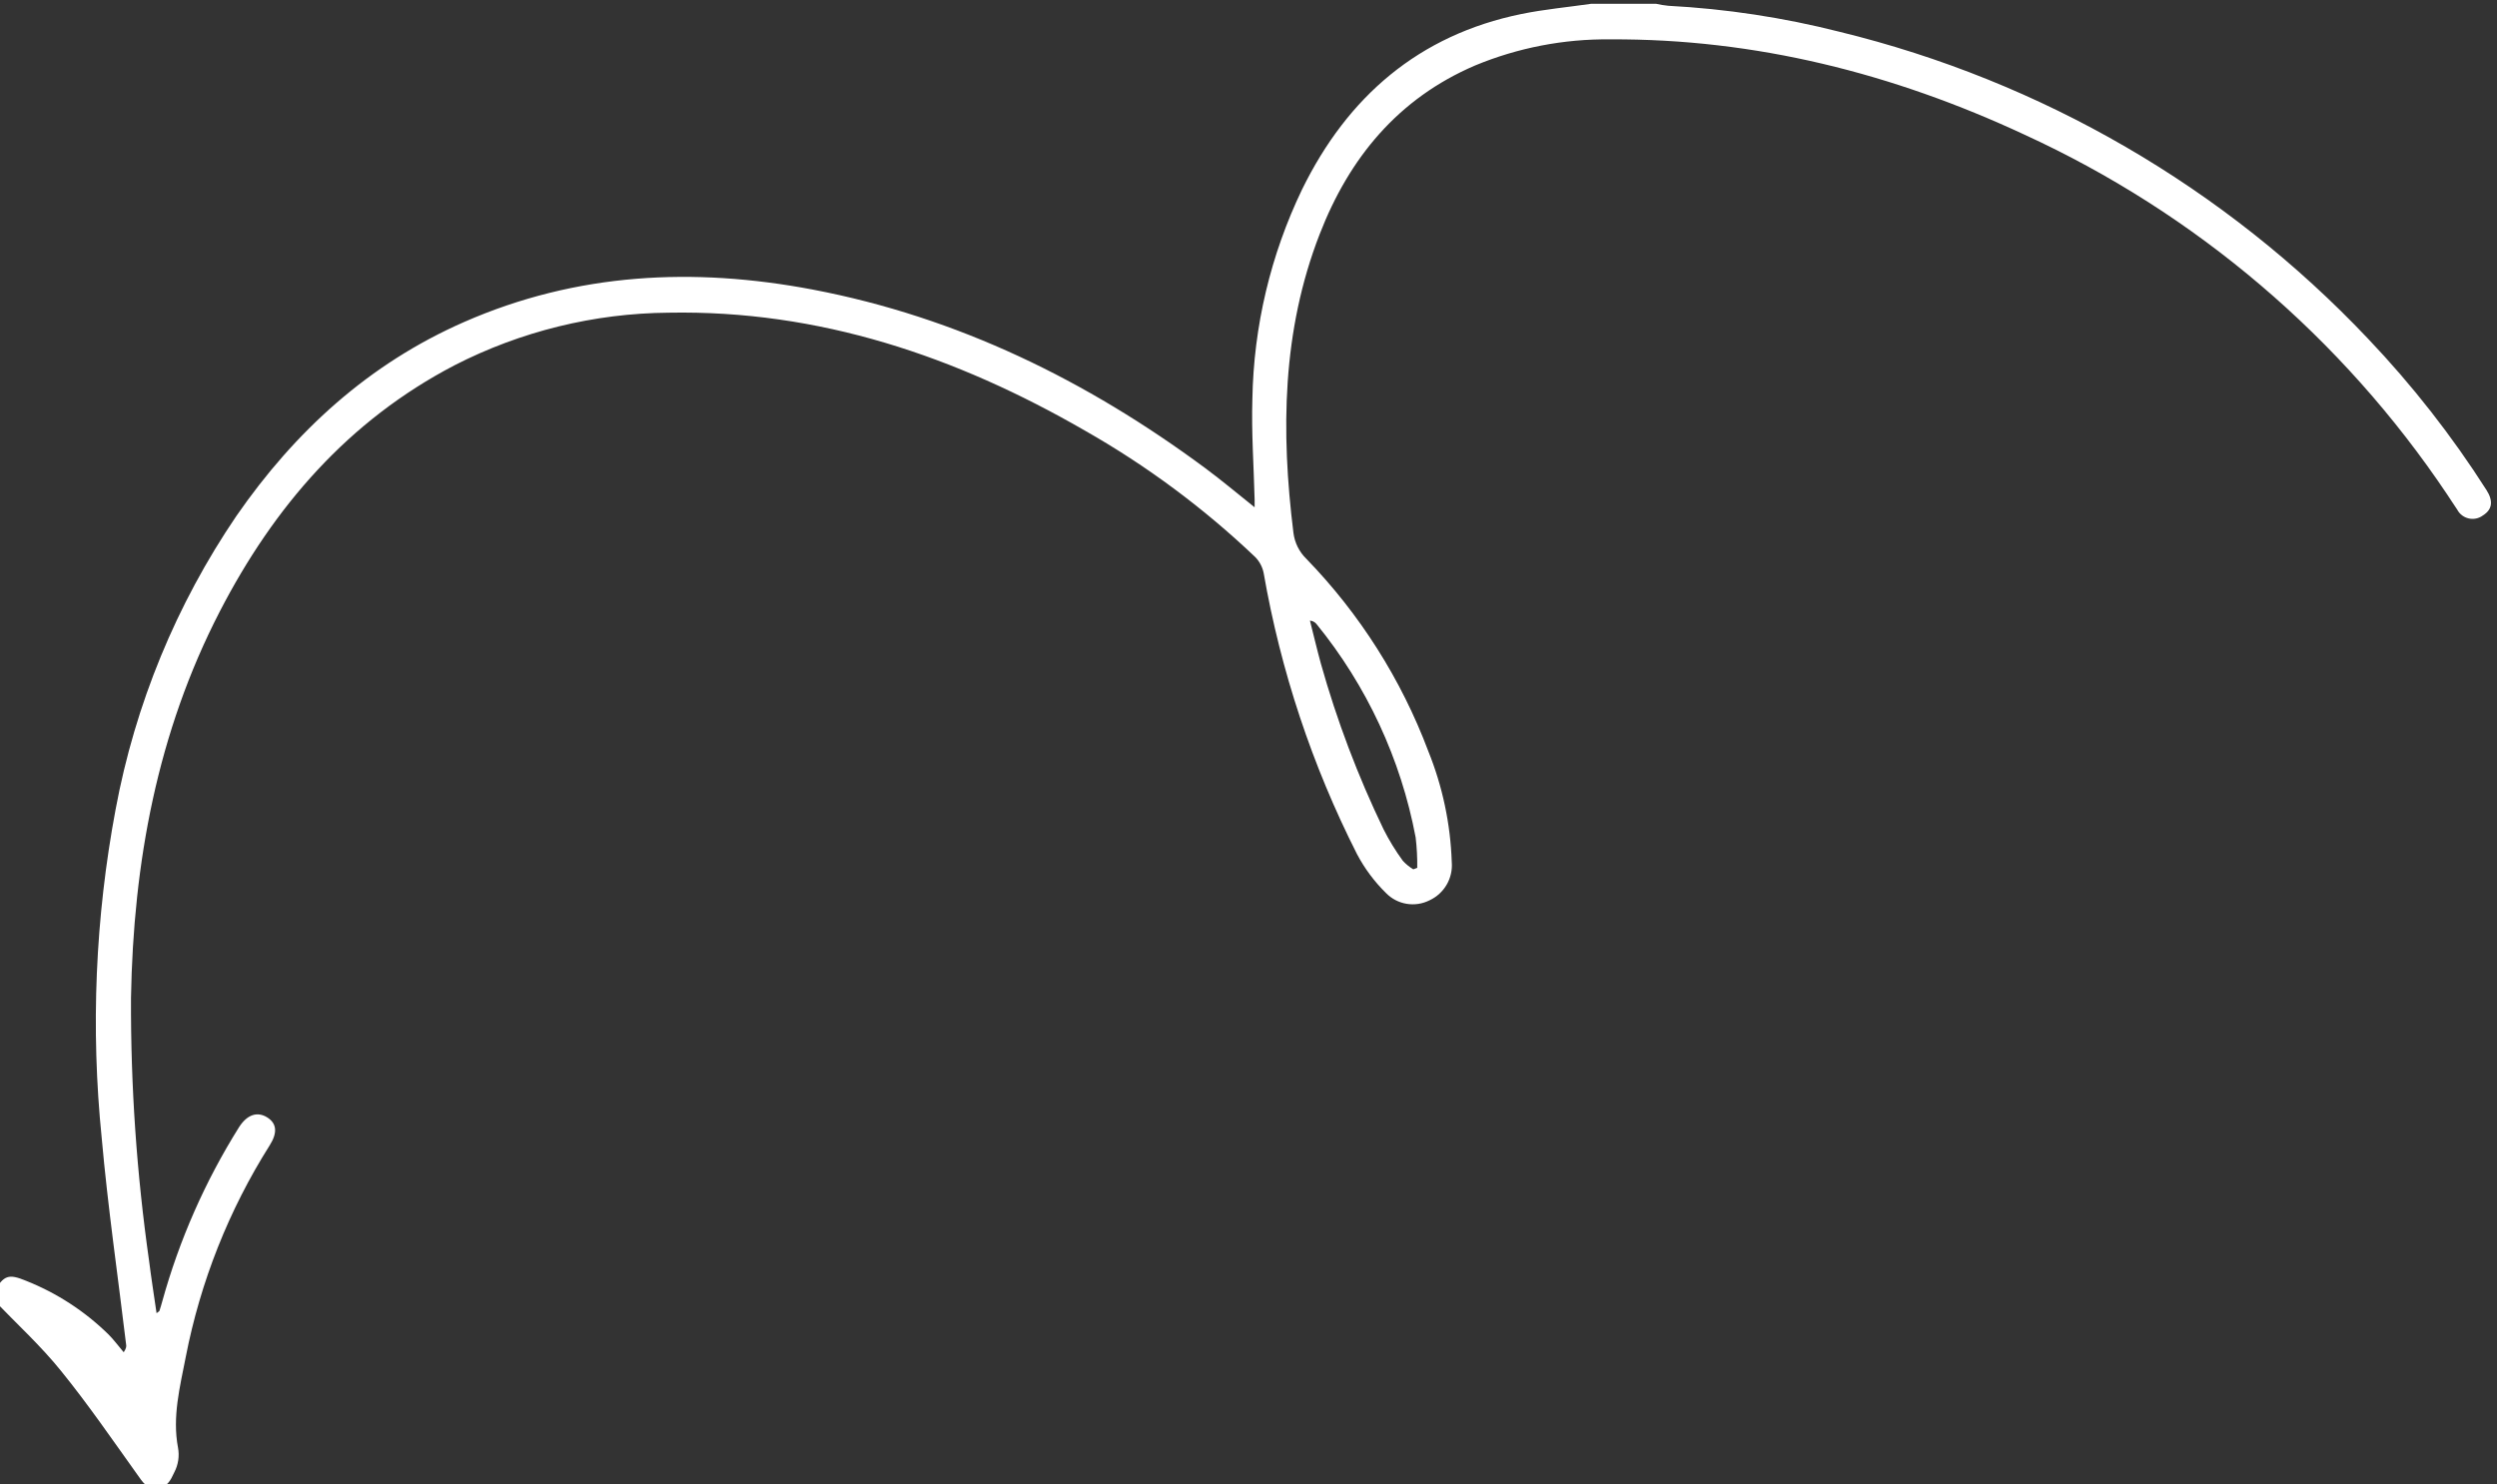 <?xml version="1.0" encoding="UTF-8"?> <svg xmlns="http://www.w3.org/2000/svg" viewBox="0 0 267.00 158.73" data-guides="{&quot;vertical&quot;:[],&quot;horizontal&quot;:[]}"><rect x="0" y="0" width="267.00" height="158.73" fill="#333333" stroke="none"/><defs></defs><path fill="rgb(255, 255, 255)" stroke="none" fill-opacity="1" stroke-width="1" stroke-opacity="1" class="cls-1" id="tSvg158535882b6" title="Path 2" d="M170.119 0.408C167.645 0.767 165.131 0.997 162.687 1.496C151.713 3.74 144.1 10.325 139.232 20.251C135.864 27.253 134.05 34.9 133.915 42.668C133.805 46.24 134.064 49.831 134.154 53.413C134.154 53.642 134.154 53.872 134.154 54.251C132.328 52.794 130.632 51.368 128.856 50.051C116.226 40.703 102.419 33.919 86.895 30.966C74.155 28.552 61.655 29.16 49.623 34.438C39.437 38.907 31.546 46.12 25.271 55.189C18.845 64.643 14.449 75.326 12.361 86.565C10.188 98.142 9.687 109.972 10.875 121.692C11.533 129.114 12.611 136.487 13.498 143.89C13.498 144.039 13.498 144.199 13.229 144.618C12.671 143.969 12.172 143.271 11.563 142.673C9.046 140.212 6.065 138.276 2.794 136.976C0.918 136.198 0.419 136.377 -0.598 138.093C-0.598 138.426 -0.598 138.758 -0.598 139.091C1.796 141.585 4.39 143.95 6.535 146.623C9.418 150.175 12.012 153.966 14.676 157.687C15.234 158.455 15.673 159.273 16.781 159.164C17.888 159.054 18.217 158.356 18.646 157.438C19.063 156.634 19.2 155.714 19.035 154.824C18.407 151.512 19.245 148.309 19.863 145.117C21.425 137.079 24.47 129.403 28.842 122.48C29.7 121.123 29.591 120.126 28.553 119.487C27.515 118.849 26.428 119.188 25.56 120.545C21.936 126.327 19.17 132.604 17.349 139.181C17.25 139.52 17.16 139.869 17.05 140.178C17.05 140.228 16.95 140.268 16.741 140.438C16.462 138.502 16.172 136.677 15.943 134.851C14.615 125.532 13.968 116.13 14.007 106.717C14.257 92.271 16.811 78.344 23.505 65.385C29.301 54.171 37.252 44.983 48.596 39.067C55.685 35.432 63.526 33.505 71.492 33.44C87.604 33.141 102.239 38.109 116.007 46.05C122.604 49.798 128.718 54.338 134.214 59.569C134.678 60.039 134.993 60.636 135.122 61.285C136.941 71.74 140.303 81.866 145.098 91.334C145.911 92.876 146.957 94.282 148.201 95.504C149.417 96.753 151.304 97.068 152.86 96.282C154.435 95.55 155.383 93.912 155.234 92.182C155.097 88.111 154.246 84.096 152.72 80.32C149.83 72.644 145.392 65.645 139.681 59.758C138.919 59.014 138.434 58.032 138.304 56.975C136.957 46.12 137.087 35.396 141.107 25.05C144.27 16.889 149.488 10.534 157.728 7.003C162.308 5.103 167.226 4.153 172.184 4.209C187.727 4.129 202.433 7.861 216.44 14.385C234.789 22.795 250.45 36.124 261.683 52.894C262.042 53.423 262.371 53.962 262.741 54.49C263.272 55.514 264.598 55.809 265.514 55.109C266.512 54.48 266.611 53.553 265.873 52.405C262.181 46.613 257.938 41.19 253.203 36.214C237.924 20.063 218.306 8.669 196.706 3.401C190.703 1.877 184.565 0.944 178.38 0.618C177.947 0.573 177.517 0.503 177.093 0.408C174.768 0.408 172.444 0.408 170.119 0.408ZM151.543 92.81C151.403 92.863 151.263 92.916 151.124 92.97C150.71 92.722 150.334 92.416 150.006 92.062C149.232 91.002 148.544 89.881 147.951 88.71C145.198 83.002 142.951 77.063 141.237 70.962C140.818 69.435 140.459 67.899 140.07 66.373C140.337 66.392 140.585 66.518 140.758 66.722C146.145 73.33 149.794 81.18 151.373 89.558C151.501 90.637 151.558 91.724 151.543 92.81Z"></path></svg> 